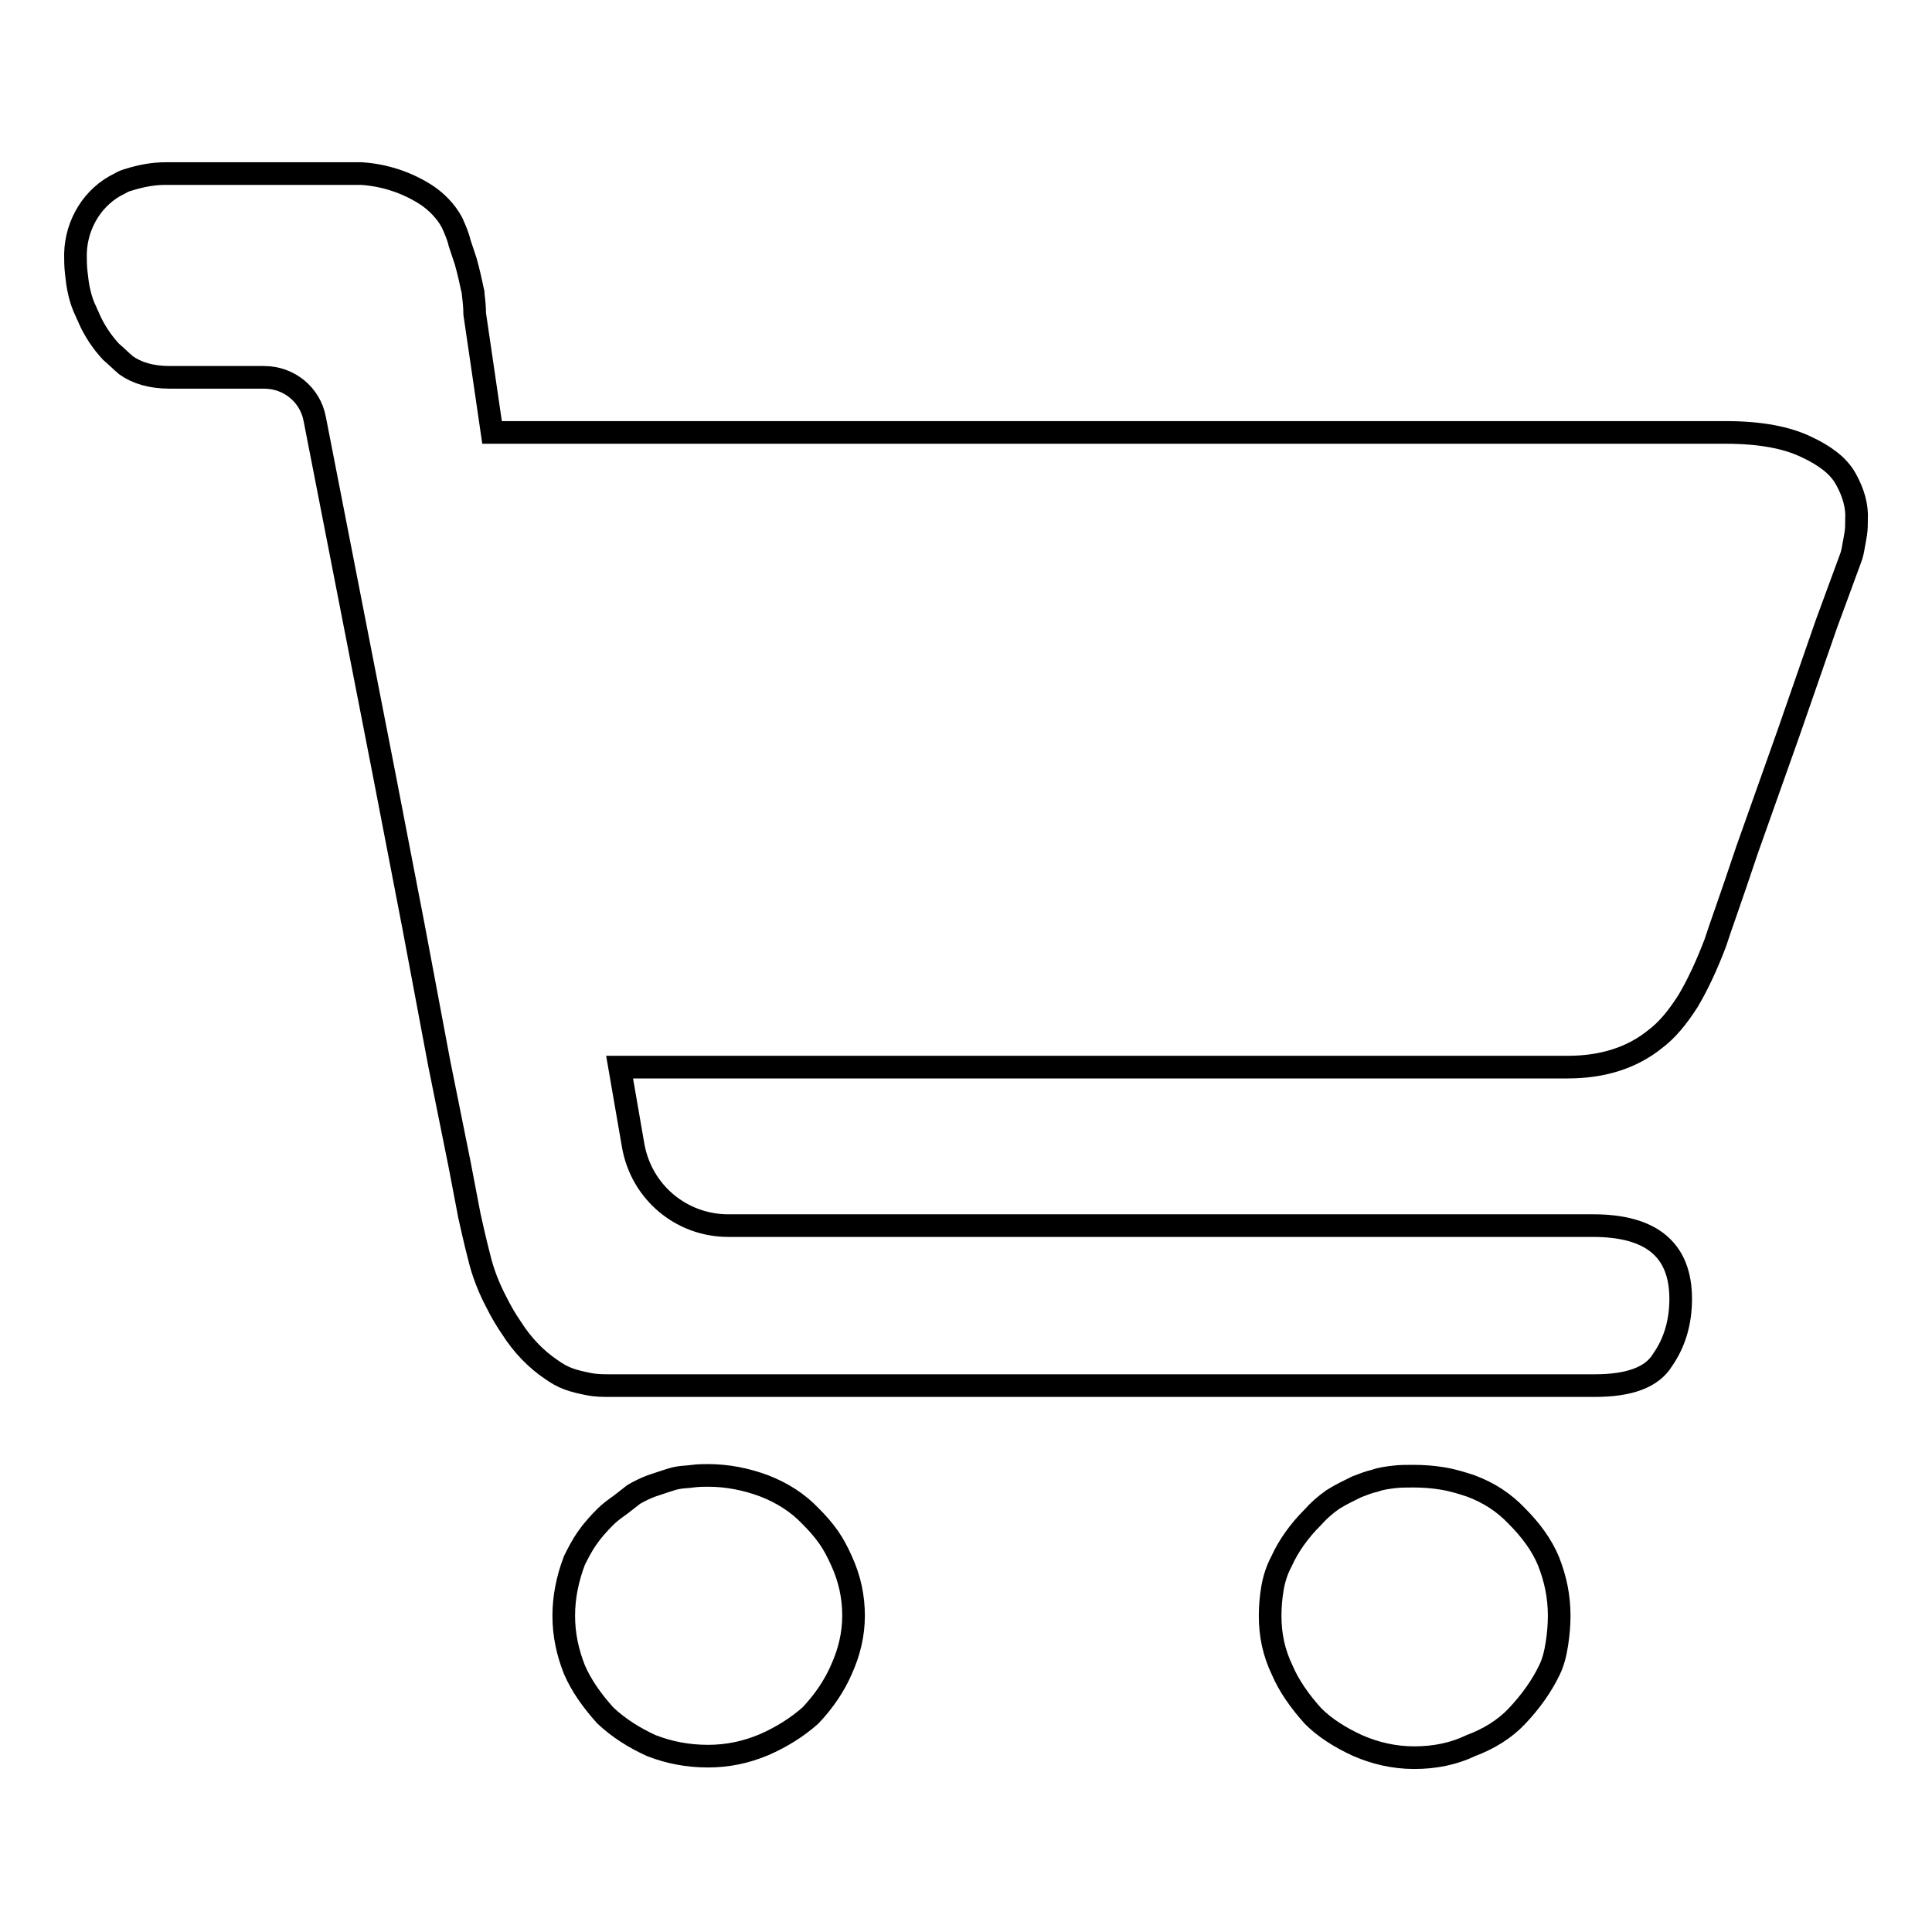 <?xml version="1.0" encoding="utf-8"?>
<!-- Svg Vector Icons : http://www.onlinewebfonts.com/icon -->
<!DOCTYPE svg PUBLIC "-//W3C//DTD SVG 1.1//EN" "http://www.w3.org/Graphics/SVG/1.1/DTD/svg11.dtd">
<svg version="1.1" xmlns="http://www.w3.org/2000/svg" xmlns:xlink="http://www.w3.org/1999/xlink" x="0px" y="0px" viewBox="0 0 256 256" enable-background="new 0 0 256 256" xml:space="preserve">
<g> <path stroke-width="3" fill-opacity="0" stroke="#000000"  d="M244.6,63.5c-0.5-0.9-1.2-1.7-2.1-2.4c-0.9-0.7-1.9-1.3-3.2-1.9c-2.5-1.2-6-1.9-10.6-1.9H65.2l-1.3-8.9 l-1-6.8c0-0.9-0.1-1.8-0.2-2.6c0,0,0-0.1,0-0.2c-0.3-1.4-0.6-2.8-1-4.2l-0.8-2.4c-0.2-0.9-0.6-1.8-1-2.7c-0.8-1.5-2-2.7-3.3-3.6h0 c-2.6-1.7-5.6-2.7-8.7-2.9c-0.5,0-1,0-1.4,0H21.9c-1.6,0-3.2,0.3-4.8,0.8c-0.4,0.1-0.9,0.3-1.2,0.5c-3.6,1.7-5.8,5.4-5.9,9.3v0.1 c0,0.7,0,1.5,0.1,2.4c0.1,0.9,0.2,1.8,0.4,2.6c0.2,0.9,0.5,1.8,0.9,2.6c0.1,0.3,0.3,0.6,0.4,0.9c0.7,1.6,1.7,3.1,2.9,4.4 c0.7,0.6,1.3,1.2,2,1.8c1.4,1,3.3,1.6,5.8,1.6H35c3.3,0,6.1,2.3,6.7,5.5l9.2,47.1l3.9,20.2l3.4,18.1l2.7,13.4l1.3,6.8 c0.3,1.3,0.7,3.2,1.3,5.5c0.5,2.1,1.3,4.1,2.3,6c0.6,1.2,1.3,2.4,2,3.4c1.4,2.2,3.2,4.1,5.3,5.5c0.7,0.5,1.4,0.9,2.2,1.2 c0.8,0.3,1.7,0.5,2.7,0.7c1,0.2,1.9,0.2,3,0.2h130.3c4.6,0,7.6-1.1,9-3.4c1.6-2.3,2.4-5,2.4-8.1c0-6.5-3.9-9.7-11.6-9.7H96.5 c-6.2,0-11.5-4.4-12.6-10.6l-1.8-10.4h125.6c4.6,0,8.5-1.2,11.6-3.7c1.6-1.2,3-2.9,4.4-5.1c1.3-2.2,2.5-4.8,3.6-7.7 c0.5-1.6,2-5.7,4.2-12.3l5.5-15.5l5-14.4l3.2-8.7c0.2-0.5,0.3-1,0.4-1.6c0.1-0.5,0.2-1.1,0.3-1.7c0.1-0.6,0.1-1.3,0.1-1.9 C246.1,67.1,245.6,65.3,244.6,63.5z M201,200.9c-1.7-1.8-3.7-3.1-6.1-4c-1.2-0.4-2.5-0.8-3.8-1c-1.2-0.2-2.5-0.3-3.8-0.3 c-0.9,0-1.8,0-2.6,0.1c-0.8,0.1-1.7,0.2-2.5,0.5c-0.9,0.2-1.6,0.5-2.4,0.8c-1,0.5-2.1,1-3.2,1.7c-1,0.7-1.9,1.5-2.7,2.4 c-1.8,1.8-3.2,3.8-4.1,5.8c-0.6,1.1-1,2.4-1.2,3.6c-0.2,1.2-0.3,2.4-0.3,3.6c0,2.6,0.5,4.9,1.6,7.2c0.9,2.1,2.3,4.1,4.1,6.1 c1.5,1.5,3.5,2.8,5.9,3.9c2.3,1,4.8,1.6,7.5,1.6c2.7,0,5.2-0.5,7.5-1.6c2.4-0.9,4.5-2.2,6.1-3.9c1.8-1.9,3.3-4,4.3-6.1 c0.5-1,0.8-2.2,1-3.5c0.2-1.3,0.3-2.5,0.3-3.7c0-2.6-0.5-4.9-1.4-7.2C204.3,204.7,202.8,202.7,201,200.9L201,200.9z M109.8,203.7 c-0.7-1-1.5-1.9-2.4-2.8c-1.7-1.8-3.8-3.1-6.1-4c-2.4-0.9-4.9-1.4-7.5-1.4c-0.6,0-1.2,0-2,0.1c-0.7,0.1-1.3,0.1-1.9,0.2 c-0.6,0.1-1.2,0.3-1.8,0.5c-0.6,0.2-1.2,0.4-1.8,0.6c-0.8,0.3-1.6,0.7-2.3,1.1l-1.8,1.4c-0.7,0.5-1.4,1-2,1.6 c-0.9,0.9-1.7,1.8-2.4,2.8c-0.7,1-1.2,2-1.7,3c-0.9,2.4-1.4,4.8-1.4,7.3c0,2.5,0.5,4.8,1.4,7.1c0.9,2.1,2.3,4.1,4.1,6.1 c1.8,1.7,3.9,3,6.1,4c2.3,0.9,4.8,1.4,7.5,1.4c2.6,0,5-0.5,7.4-1.5c2.3-1,4.4-2.3,6.2-3.9c1.8-1.9,3.2-4,4.1-6.1 c1-2.2,1.6-4.6,1.6-7.1c0-2.5-0.5-4.9-1.6-7.3C111,205.7,110.5,204.7,109.8,203.7z"/></g>
</svg>